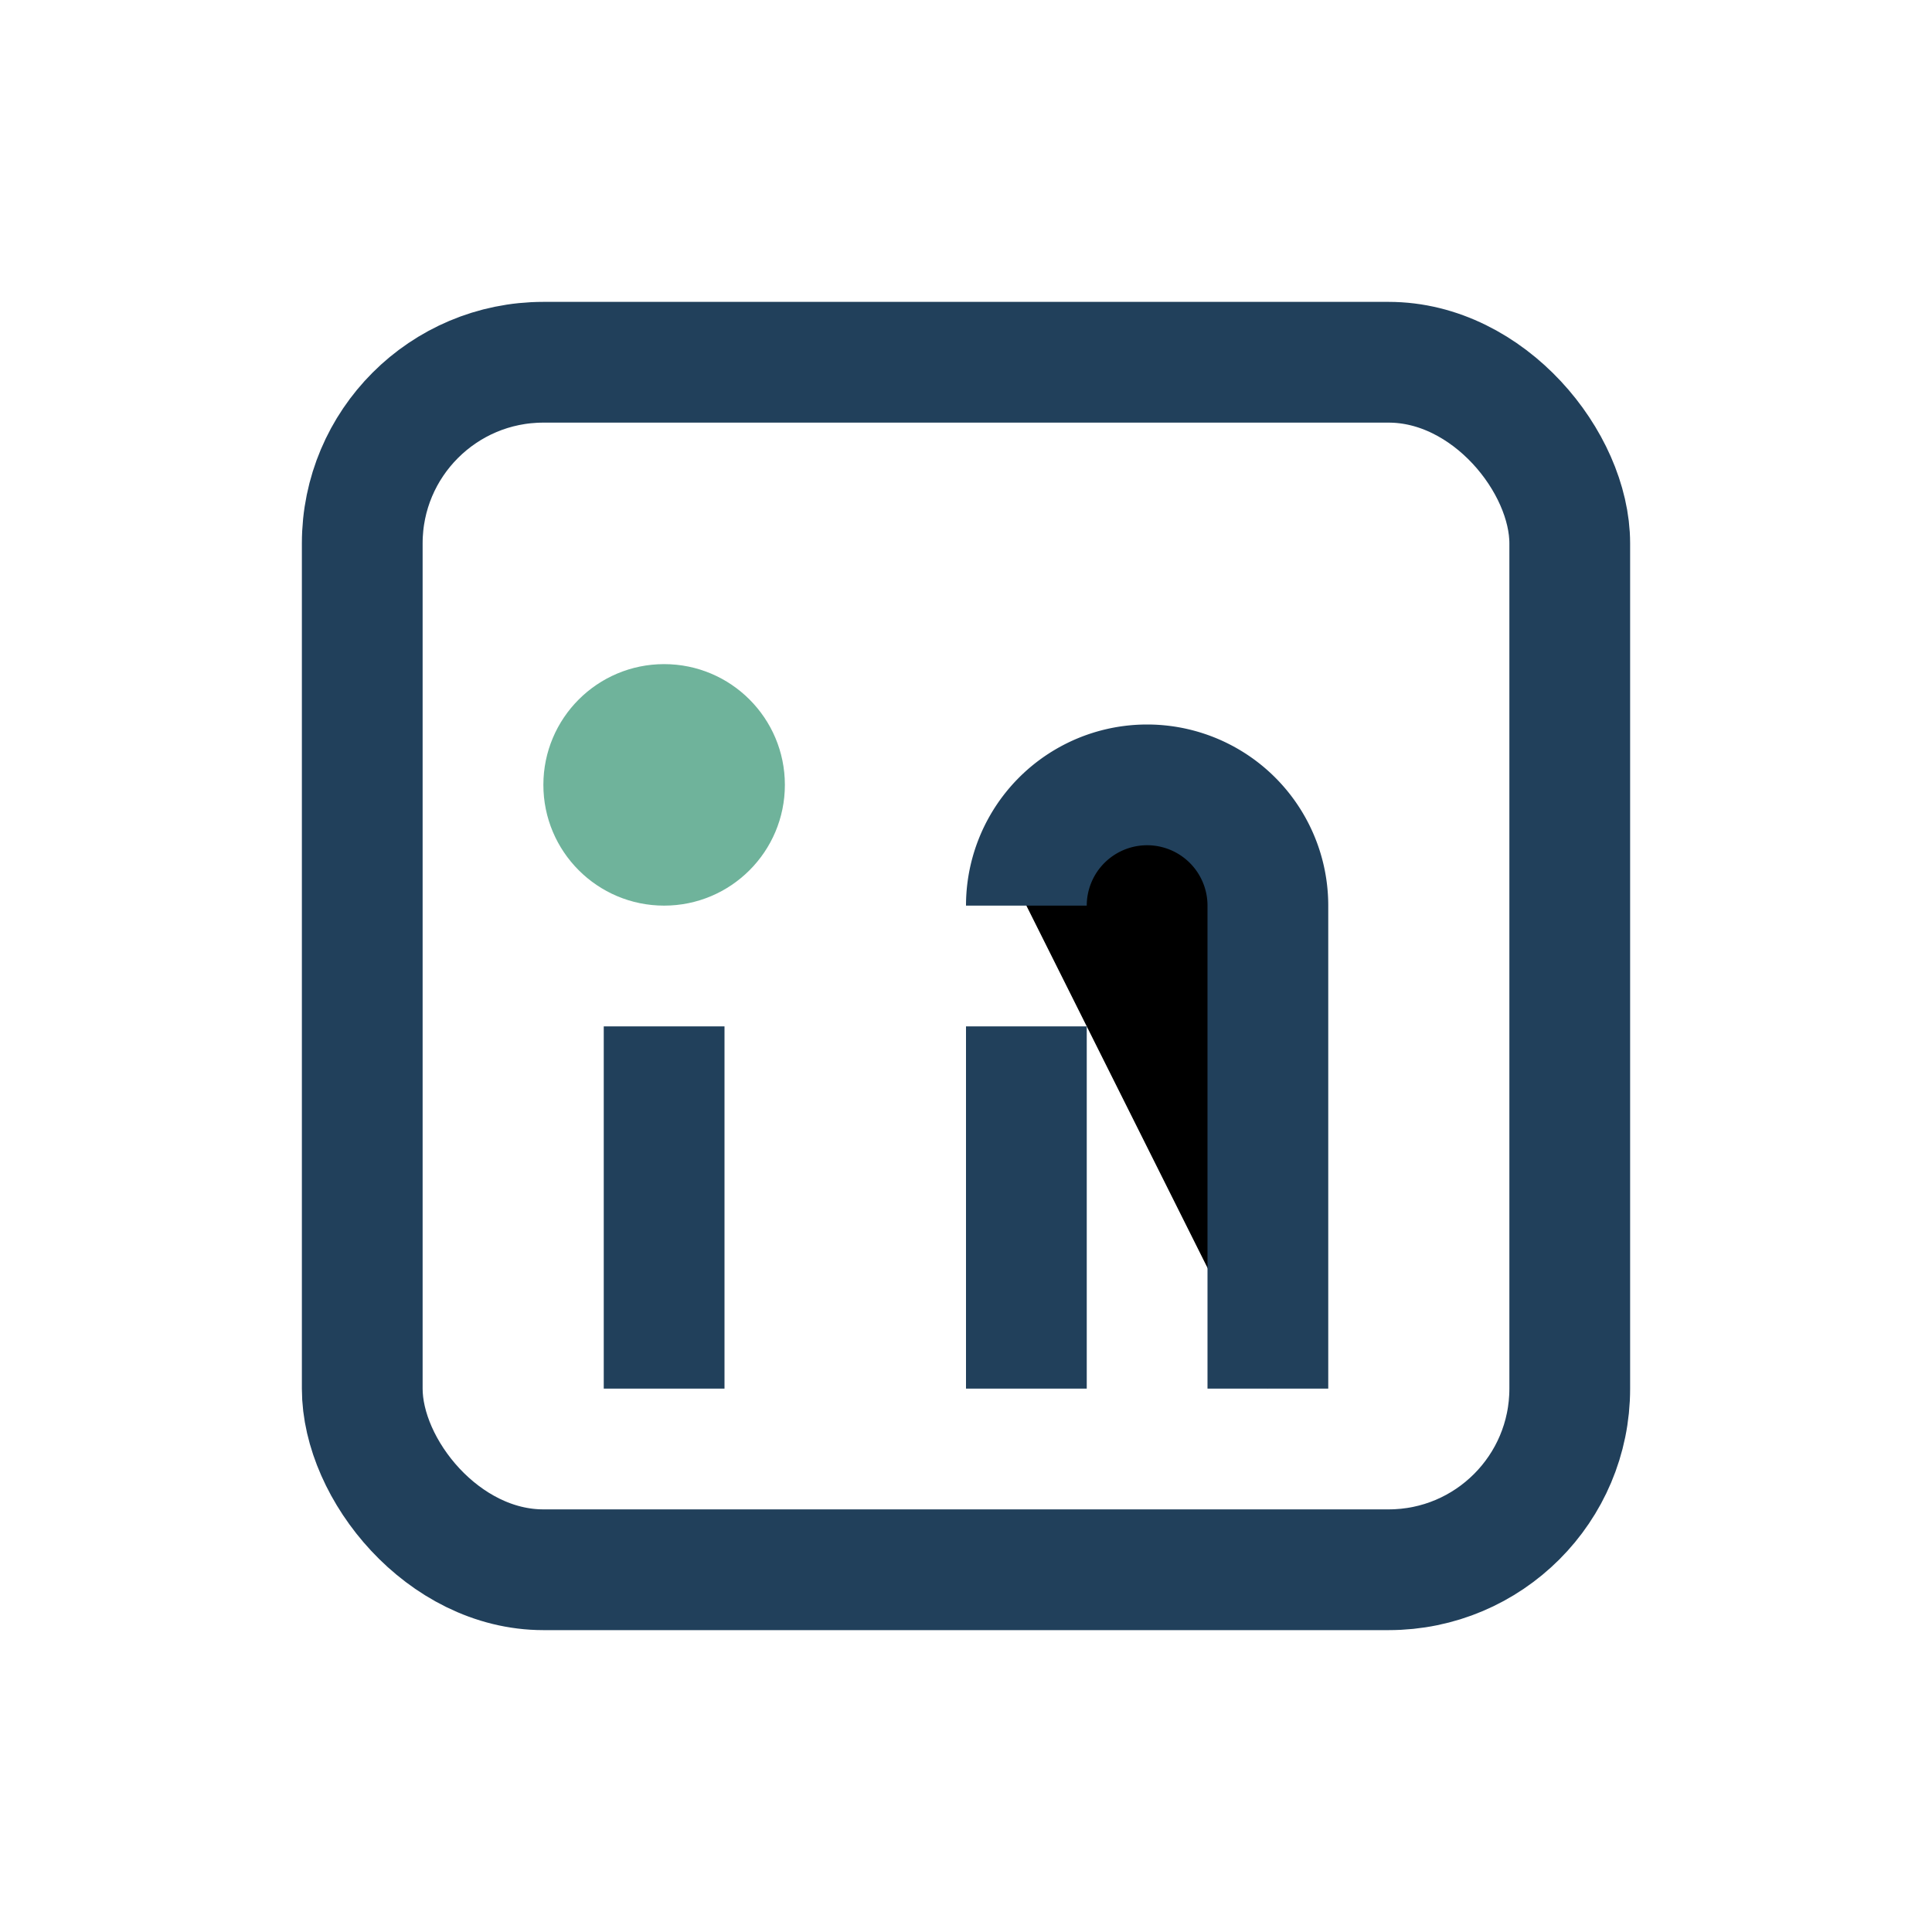 <?xml version="1.0" encoding="UTF-8"?>
<svg xmlns="http://www.w3.org/2000/svg" width="32" height="32" viewBox="0 0 32 32"><rect x="6" y="6" width="20" height="20" rx="3" fill="none" stroke="#21405B" stroke-width="2"/><circle cx="11" cy="13" r="2" fill="#6FB39B"/><path d="M11 17v6M17 17v6M17 15a2 2 0 1 1 4 0v8" stroke="#21405B" stroke-width="2"/></svg>